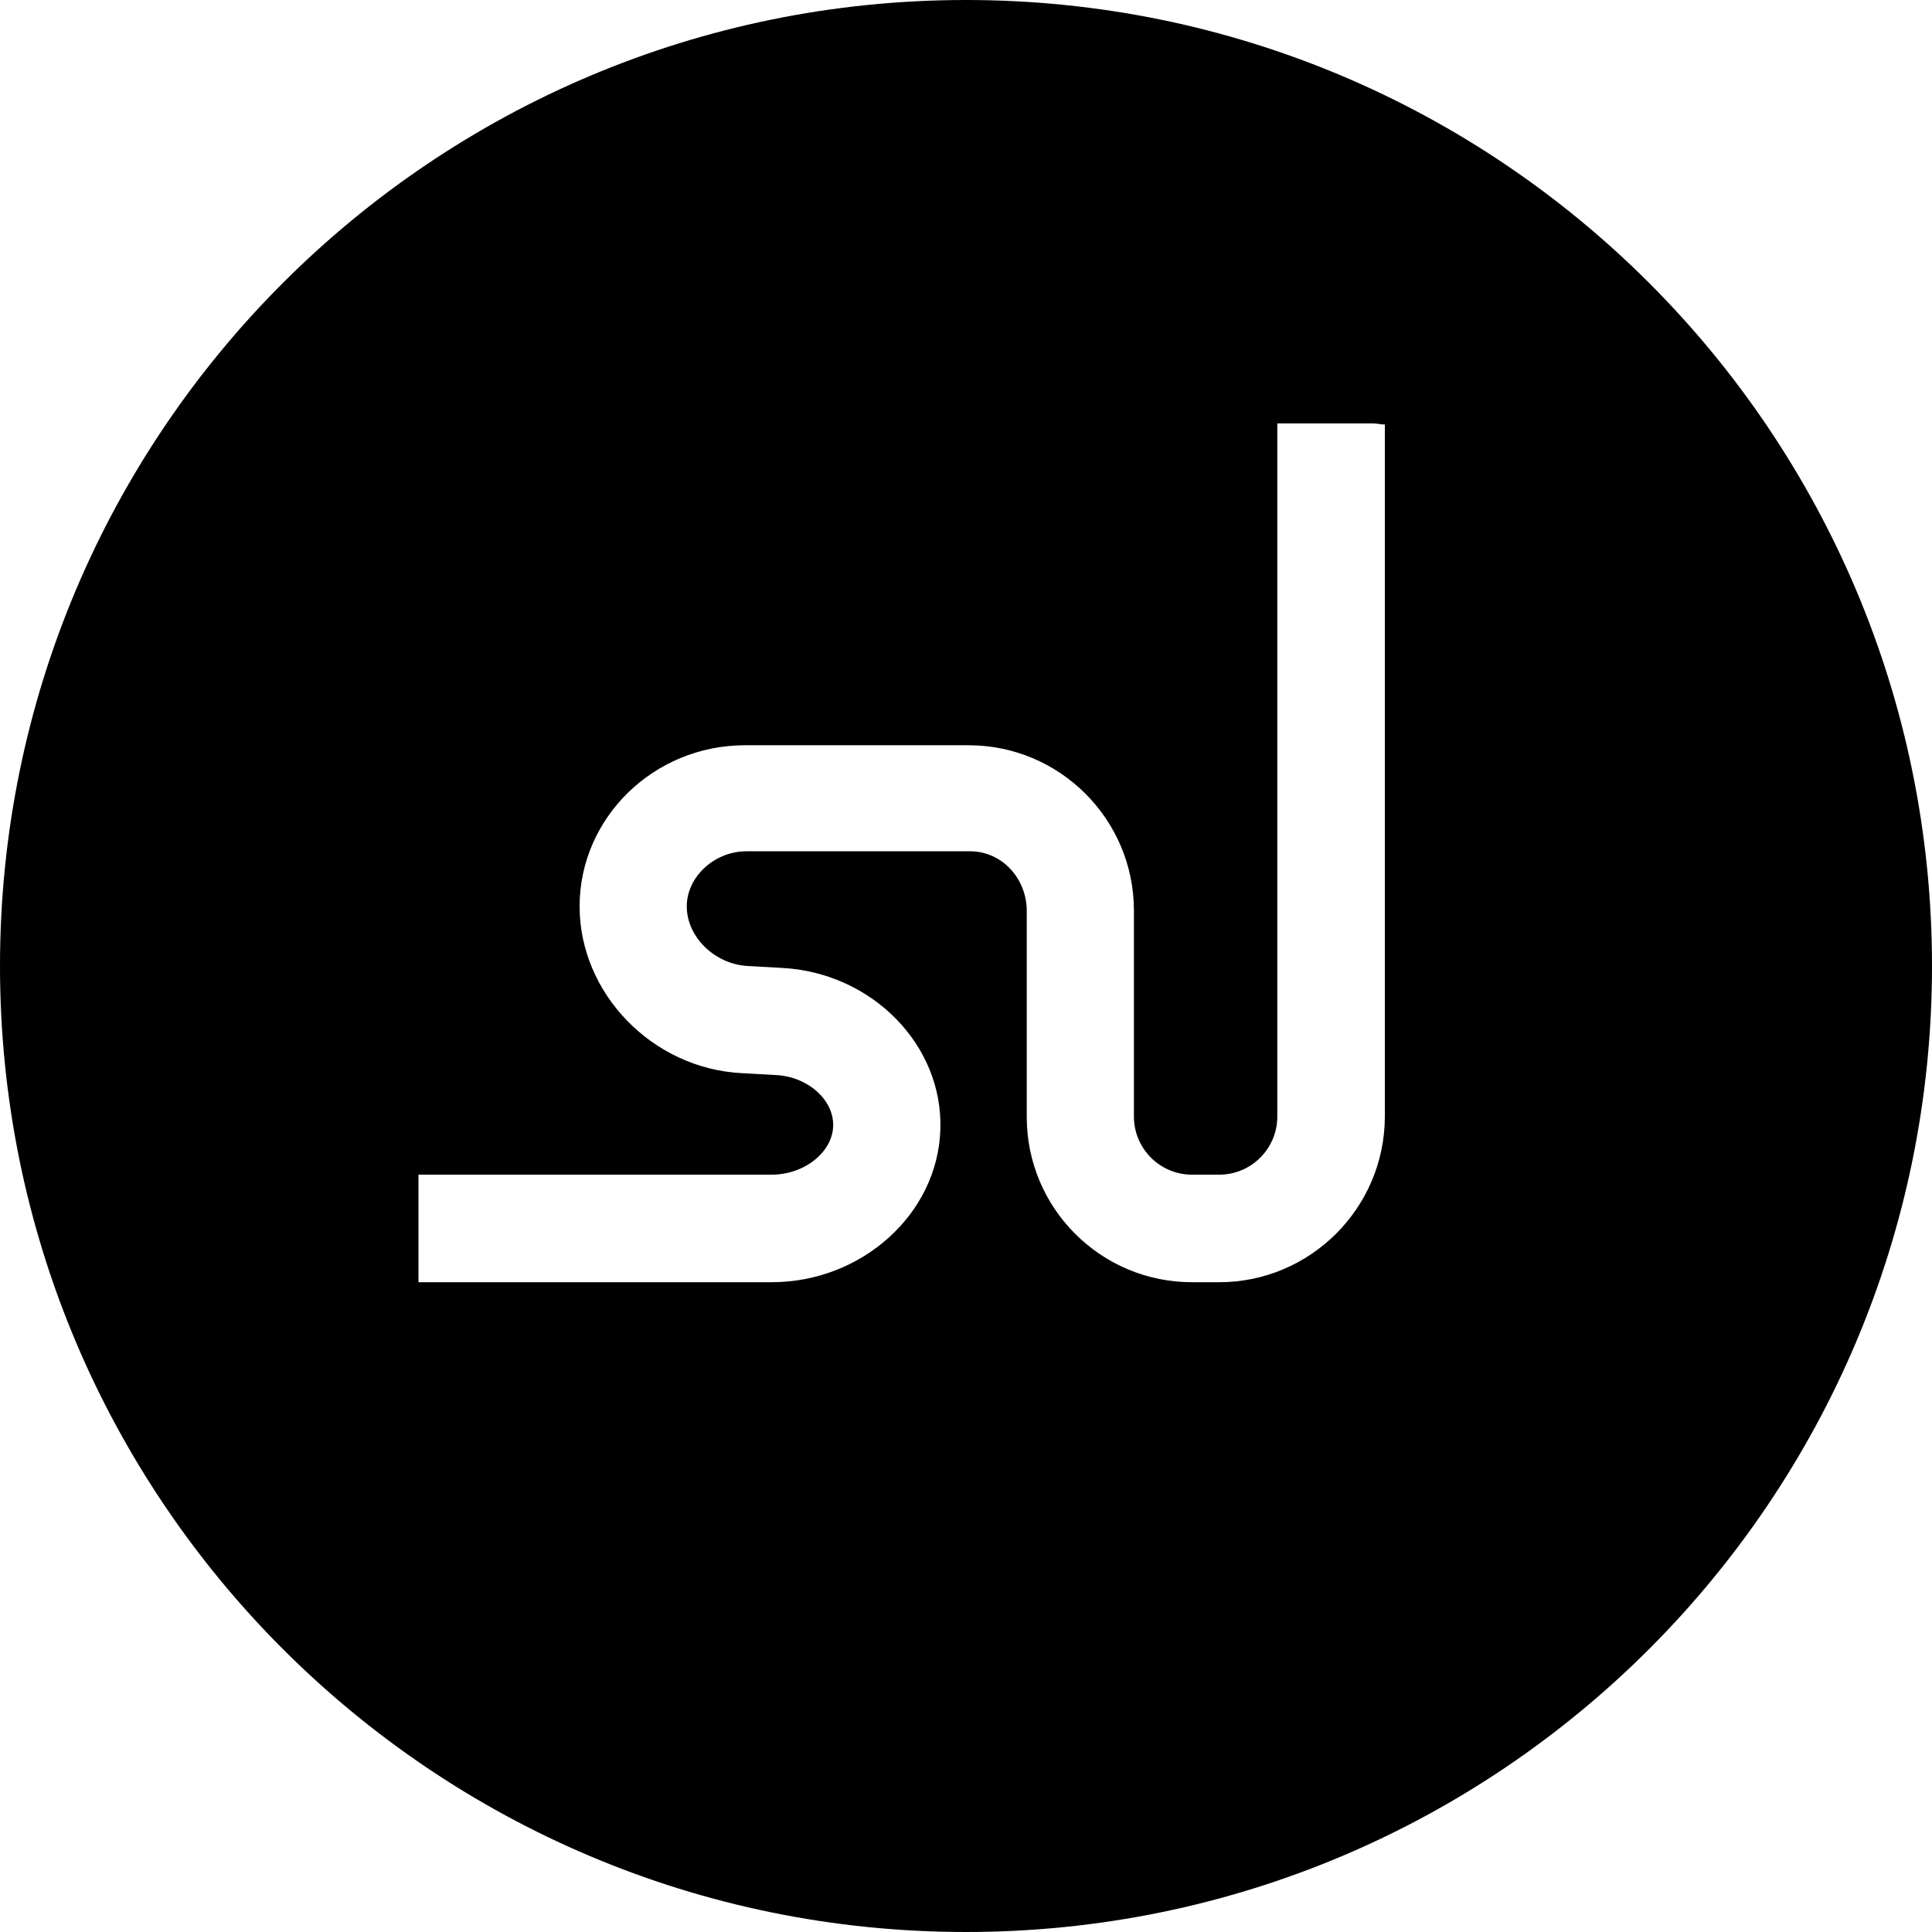 <?xml version="1.0" encoding="utf-8"?>

<!-- Uploaded to: SVG Repo, www.svgrepo.com, Generator: SVG Repo Mixer Tools -->
<svg fill="#000000" height="800px" width="800px" version="1.1" id="Layer_1" xmlns="http://www.w3.org/2000/svg" xmlns:xlink="http://www.w3.org/1999/xlink" 
	 viewBox="-143 145 512 512" xml:space="preserve">
<path d="M113,145c-141.4,0-256,114.6-256,256s114.6,256,256,256s256-114.6,256-256S254.4,145,113,145z M224,441L224,441
	c-0.1,24.2-19.8,43.8-43.9,43.8h-7.2c-24.2,0-43.8-19.6-43.8-43.8v-54.6c0-8.5-6.5-15.8-15-15.8H54.8c-8.5,0-15.8,6.8-15.8,14.6
	c0,8.1,7.4,15.3,16.1,15.8l9,0.5c24,1.2,42.9,20.5,42.1,42.9c-0.7,22.3-20.8,40.4-44.7,40.4h-93.6v-28.5h93.6
	c8.6,0,16.1-5.9,16.3-12.9c0.2-6.9-6.7-13.1-15.2-13.5l-9-0.5c-23.7-1.2-43-21.1-43-44.2c0-23.5,19.7-42.7,43.8-42.7h59.3
	c24.2,0,43.8,19.7,43.8,43.8v54.6c0,8.5,6.9,15.4,15.4,15.4h7.2c8.5,0,15.4-6.9,15.4-15.4V257.2h25.3c1.1,0,2.1,0.3,3.2,0.3V441z"/>
</svg>